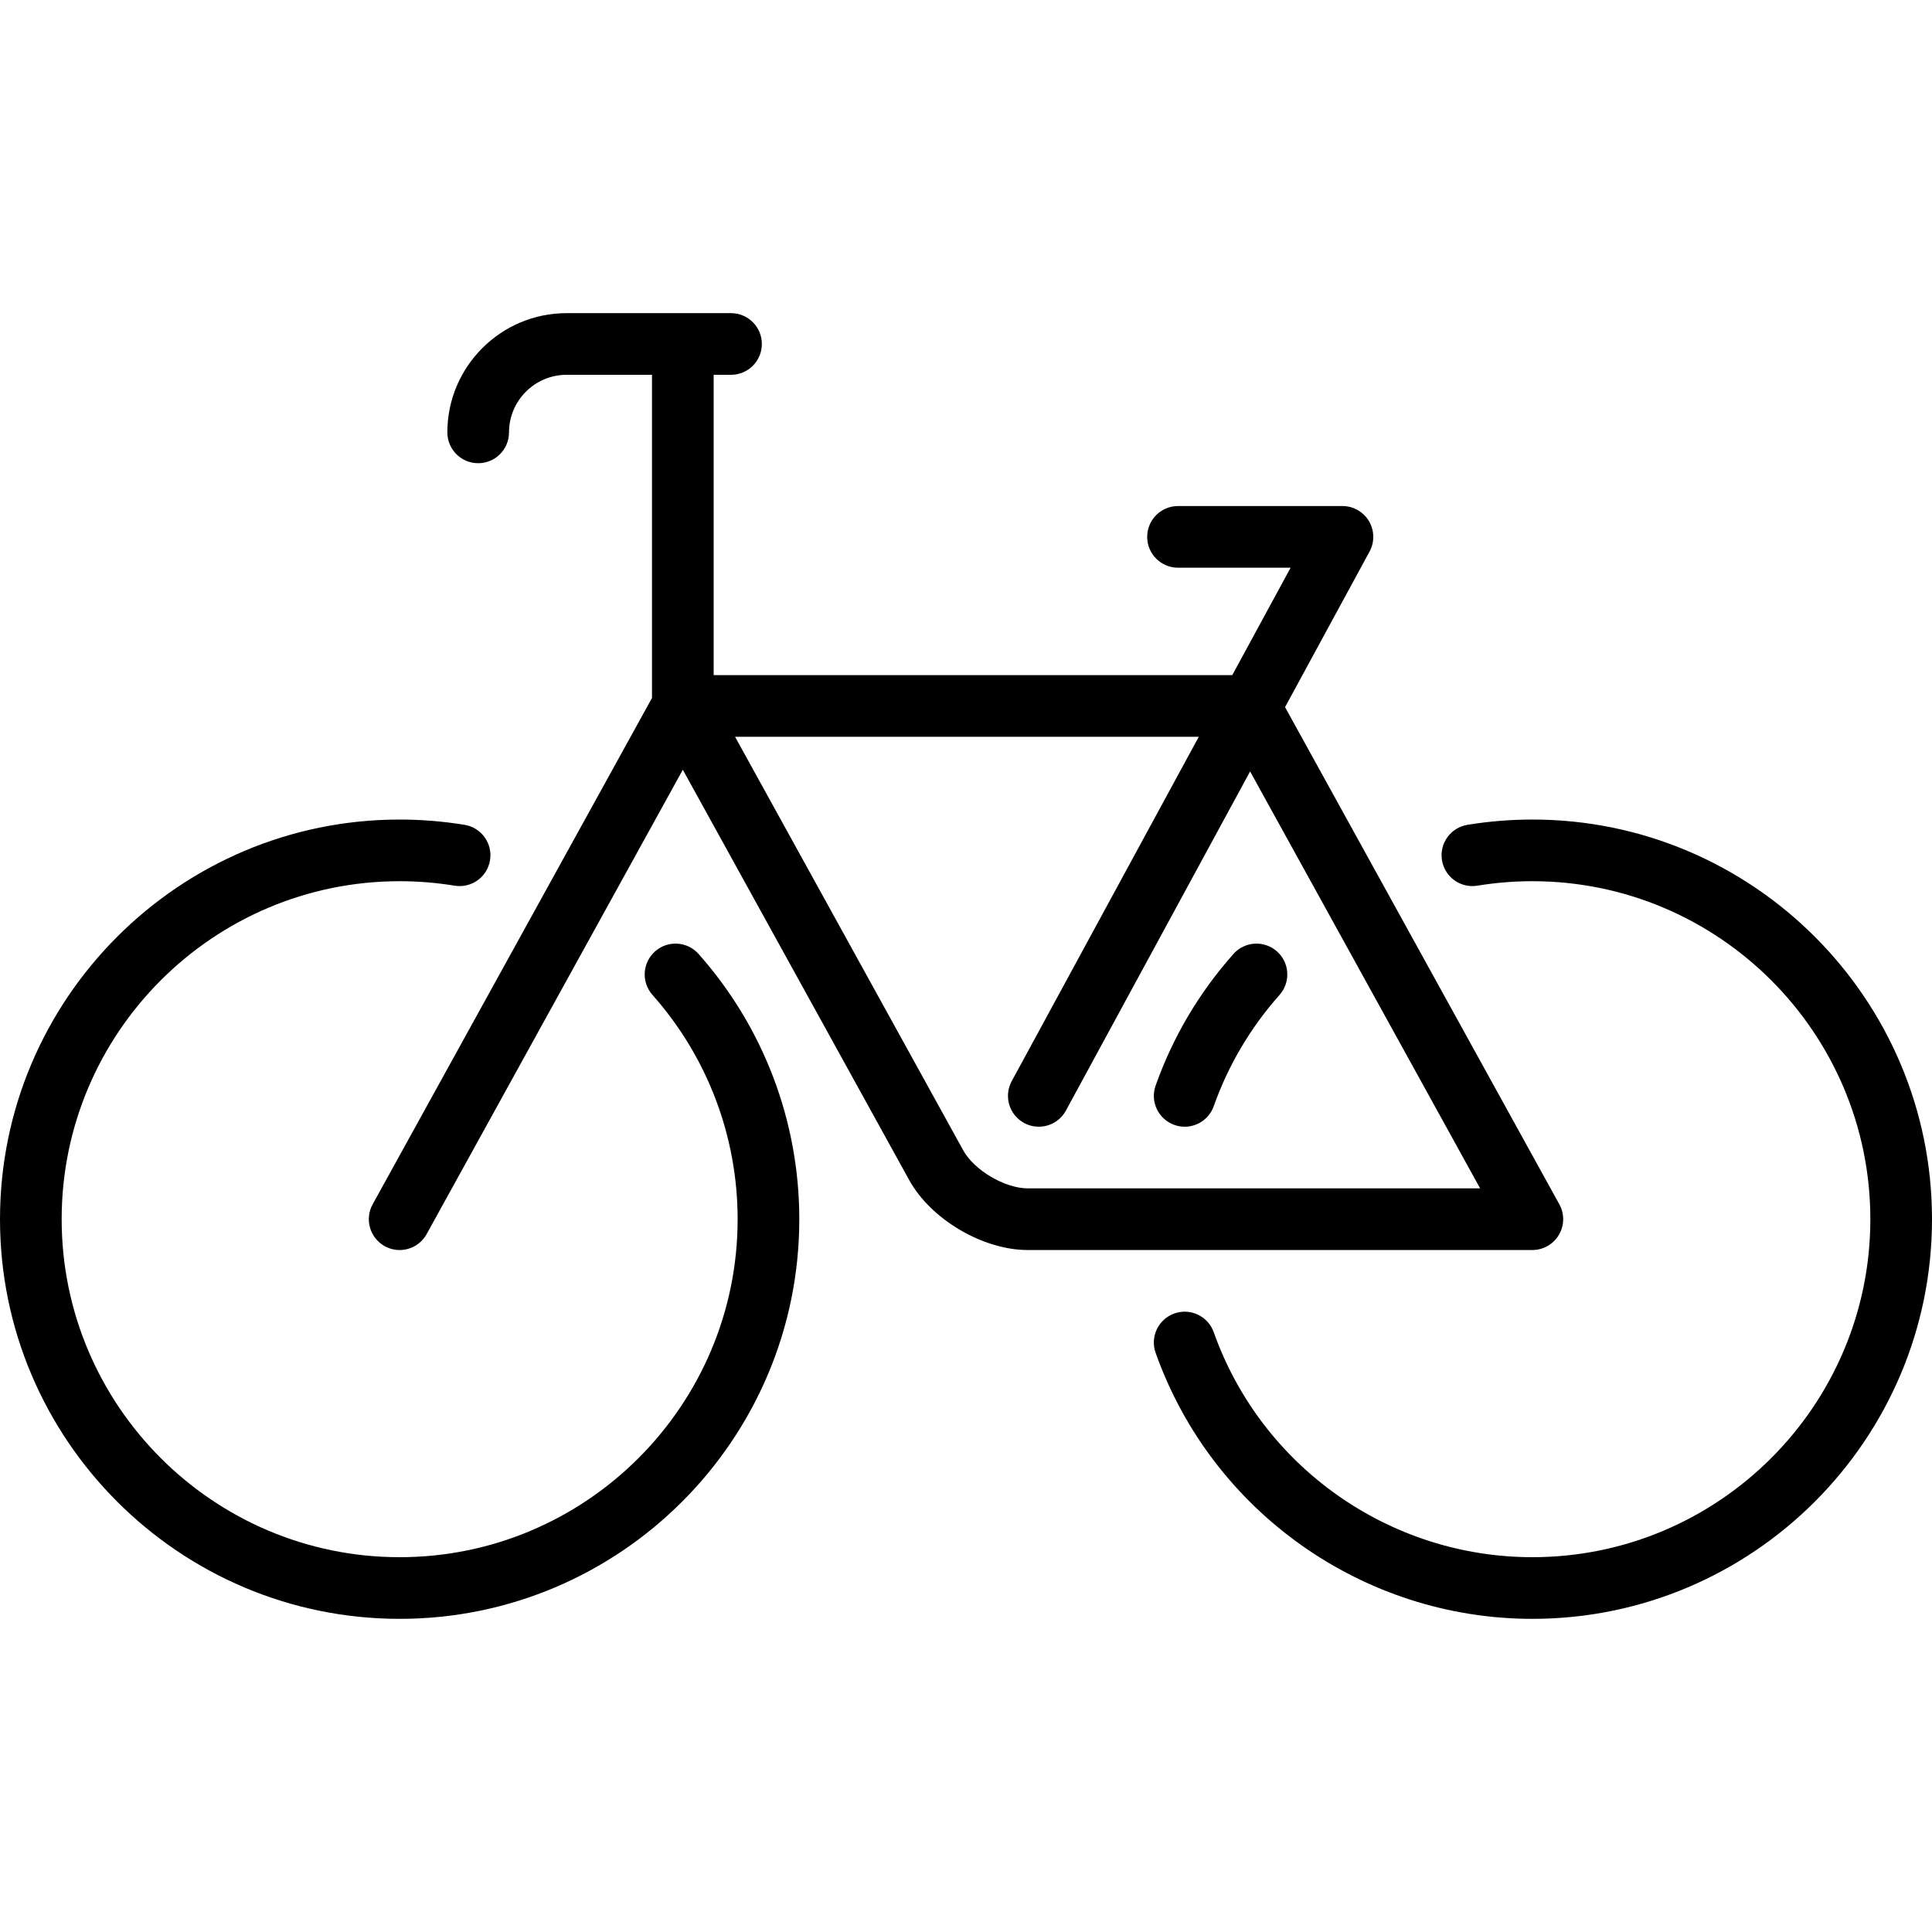 <?xml version="1.0" encoding="iso-8859-1"?>
<!-- Uploaded to: SVG Repo, www.svgrepo.com, Generator: SVG Repo Mixer Tools -->
<!DOCTYPE svg PUBLIC "-//W3C//DTD SVG 1.1//EN" "http://www.w3.org/Graphics/SVG/1.1/DTD/svg11.dtd">
<svg fill="#000000" height="800px" width="800px" version="1.1" id="Capa_1" xmlns="http://www.w3.org/2000/svg" xmlns:xlink="http://www.w3.org/1999/xlink" 
	 viewBox="0 0 470 470" xml:space="preserve">
<g>
	<path d="M379.234,300.408c1.35-2.285,1.391-5.113,0.108-7.436l-66.727-120.946l20.554-37.84c1.262-2.324,1.207-5.141-0.145-7.414
		c-1.353-2.273-3.802-3.666-6.446-3.666h-40c-4.143,0-7.5,3.358-7.5,7.5s3.357,7.5,7.5,7.5h27.392l-14.192,26.127H173.611V91.181
		h4.224c4.143,0,7.5-3.358,7.5-7.5s-3.357-7.5-7.5-7.5h-40c-15.994,0-29.006,13.012-29.006,29.006c0,4.142,3.357,7.5,7.5,7.5
		s7.5-3.358,7.5-7.5c0-7.723,6.283-14.006,14.006-14.006h20.776v78.621l-67.954,123.17c-2.001,3.627-0.684,8.189,2.943,10.19
		c1.148,0.634,2.391,0.935,3.616,0.935c2.644,0,5.206-1.4,6.573-3.878l62.322-112.96l55.076,99.826
		c5.262,9.539,17.918,17.011,28.813,17.011h122.776C375.43,304.095,377.886,302.693,379.234,300.408z M250,289.095
		c-5.533,0-13.007-4.412-15.68-9.257l-55.505-100.605h112.815l-45.51,83.782c-1.977,3.64-0.629,8.193,3.011,10.17
		c1.138,0.618,2.364,0.911,3.573,0.911c2.661,0,5.238-1.419,6.598-3.922l44.814-82.503l55.956,101.423H250z"/>
	<path d="M300.056,232.076c-8.365,9.423-14.732,20.193-18.925,32.012c-1.385,3.904,0.657,8.191,4.562,9.576
		c0.828,0.294,1.675,0.434,2.507,0.434c3.086,0,5.978-1.92,7.068-4.995c3.544-9.99,8.929-19.097,16.005-27.068
		c2.75-3.098,2.469-7.838-0.629-10.588C307.544,228.697,302.805,228.979,300.056,232.076z"/>
	<path d="M372.778,199.372c-5.268,0-10.582,0.432-15.796,1.285c-4.088,0.668-6.86,4.524-6.191,8.612
		c0.668,4.087,4.521,6.861,8.611,6.191c4.416-0.722,8.917-1.088,13.376-1.088c45.337,0,82.222,36.886,82.222,82.226
		c0,45.337-36.885,82.221-82.222,82.221c-34.751,0-65.9-21.994-77.513-54.73c-1.385-3.904-5.674-5.945-9.575-4.561
		c-3.904,1.385-5.946,5.672-4.562,9.576c13.73,38.708,50.562,64.716,91.649,64.716c53.608,0,97.222-43.613,97.222-97.221
		C470,242.987,426.387,199.372,372.778,199.372z"/>
	<path d="M159.356,231.445c-3.098,2.75-3.379,7.49-0.629,10.588c13.36,15.049,20.719,34.427,20.719,54.565
		c0,45.337-36.885,82.221-82.222,82.221C51.886,378.819,15,341.935,15,296.598c0-45.339,36.886-82.226,82.225-82.226
		c4.457,0,8.957,0.366,13.373,1.088c4.1,0.667,7.944-2.105,8.611-6.192c0.669-4.088-2.104-7.943-6.191-8.612
		c-5.214-0.852-10.527-1.284-15.793-1.284C43.615,199.372,0,242.987,0,296.598c0,53.608,43.615,97.221,97.225,97.221
		c53.608,0,97.222-43.613,97.222-97.221c0-23.812-8.701-46.726-24.502-64.523C167.196,228.977,162.455,228.696,159.356,231.445z"/>
</g>
</svg>